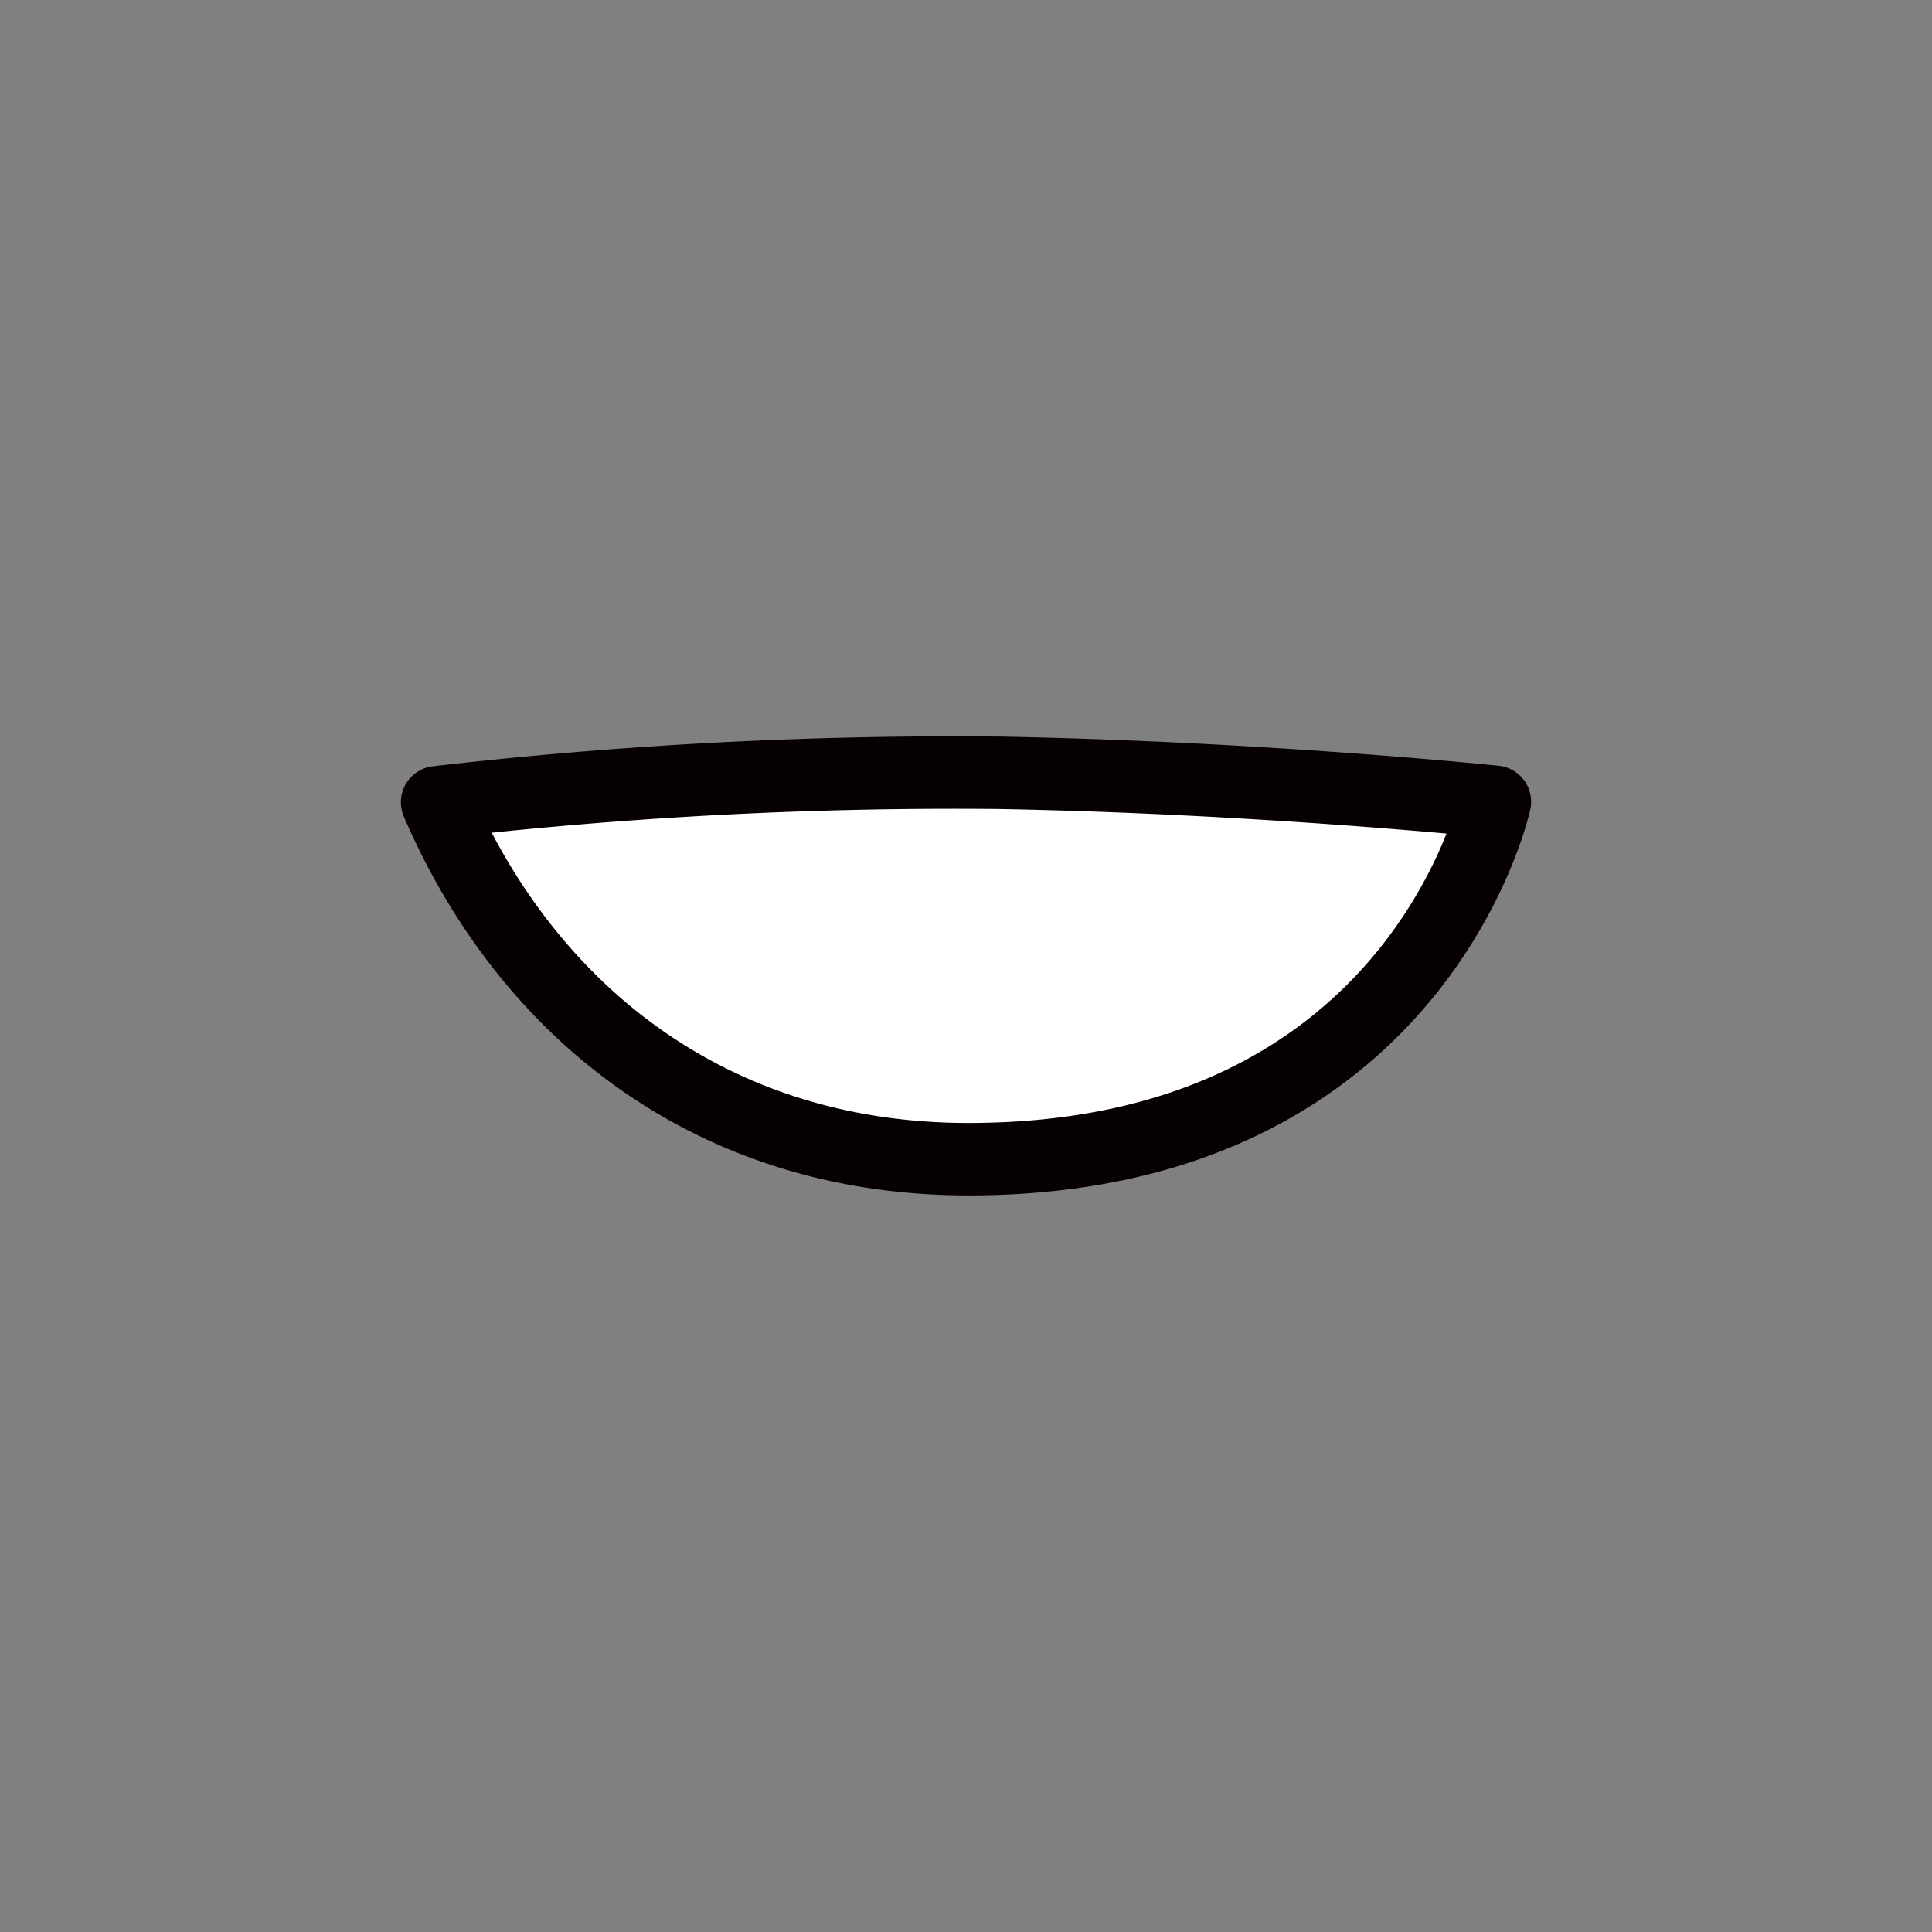 <svg id="圖層_1" data-name="圖層 1" xmlns="http://www.w3.org/2000/svg" viewBox="0 0 80 80"><rect x="0" y="0" width="80" height="80" fill="#808080" stroke="none"/><defs><style>.cls-1{fill:#fff;stroke:#070001;stroke-linecap:round;stroke-linejoin:round;stroke-width:3px;}</style></defs><title>未命名-1</title><path class="cls-1" d="M18.1,33.22A187,187,0,0,1,41.4,32c10.9.2,20.5,1.2,20.5,1.2S58.7,48,40.1,48C29.4,48,21.8,41.82,18.1,33.22Z"/></svg>